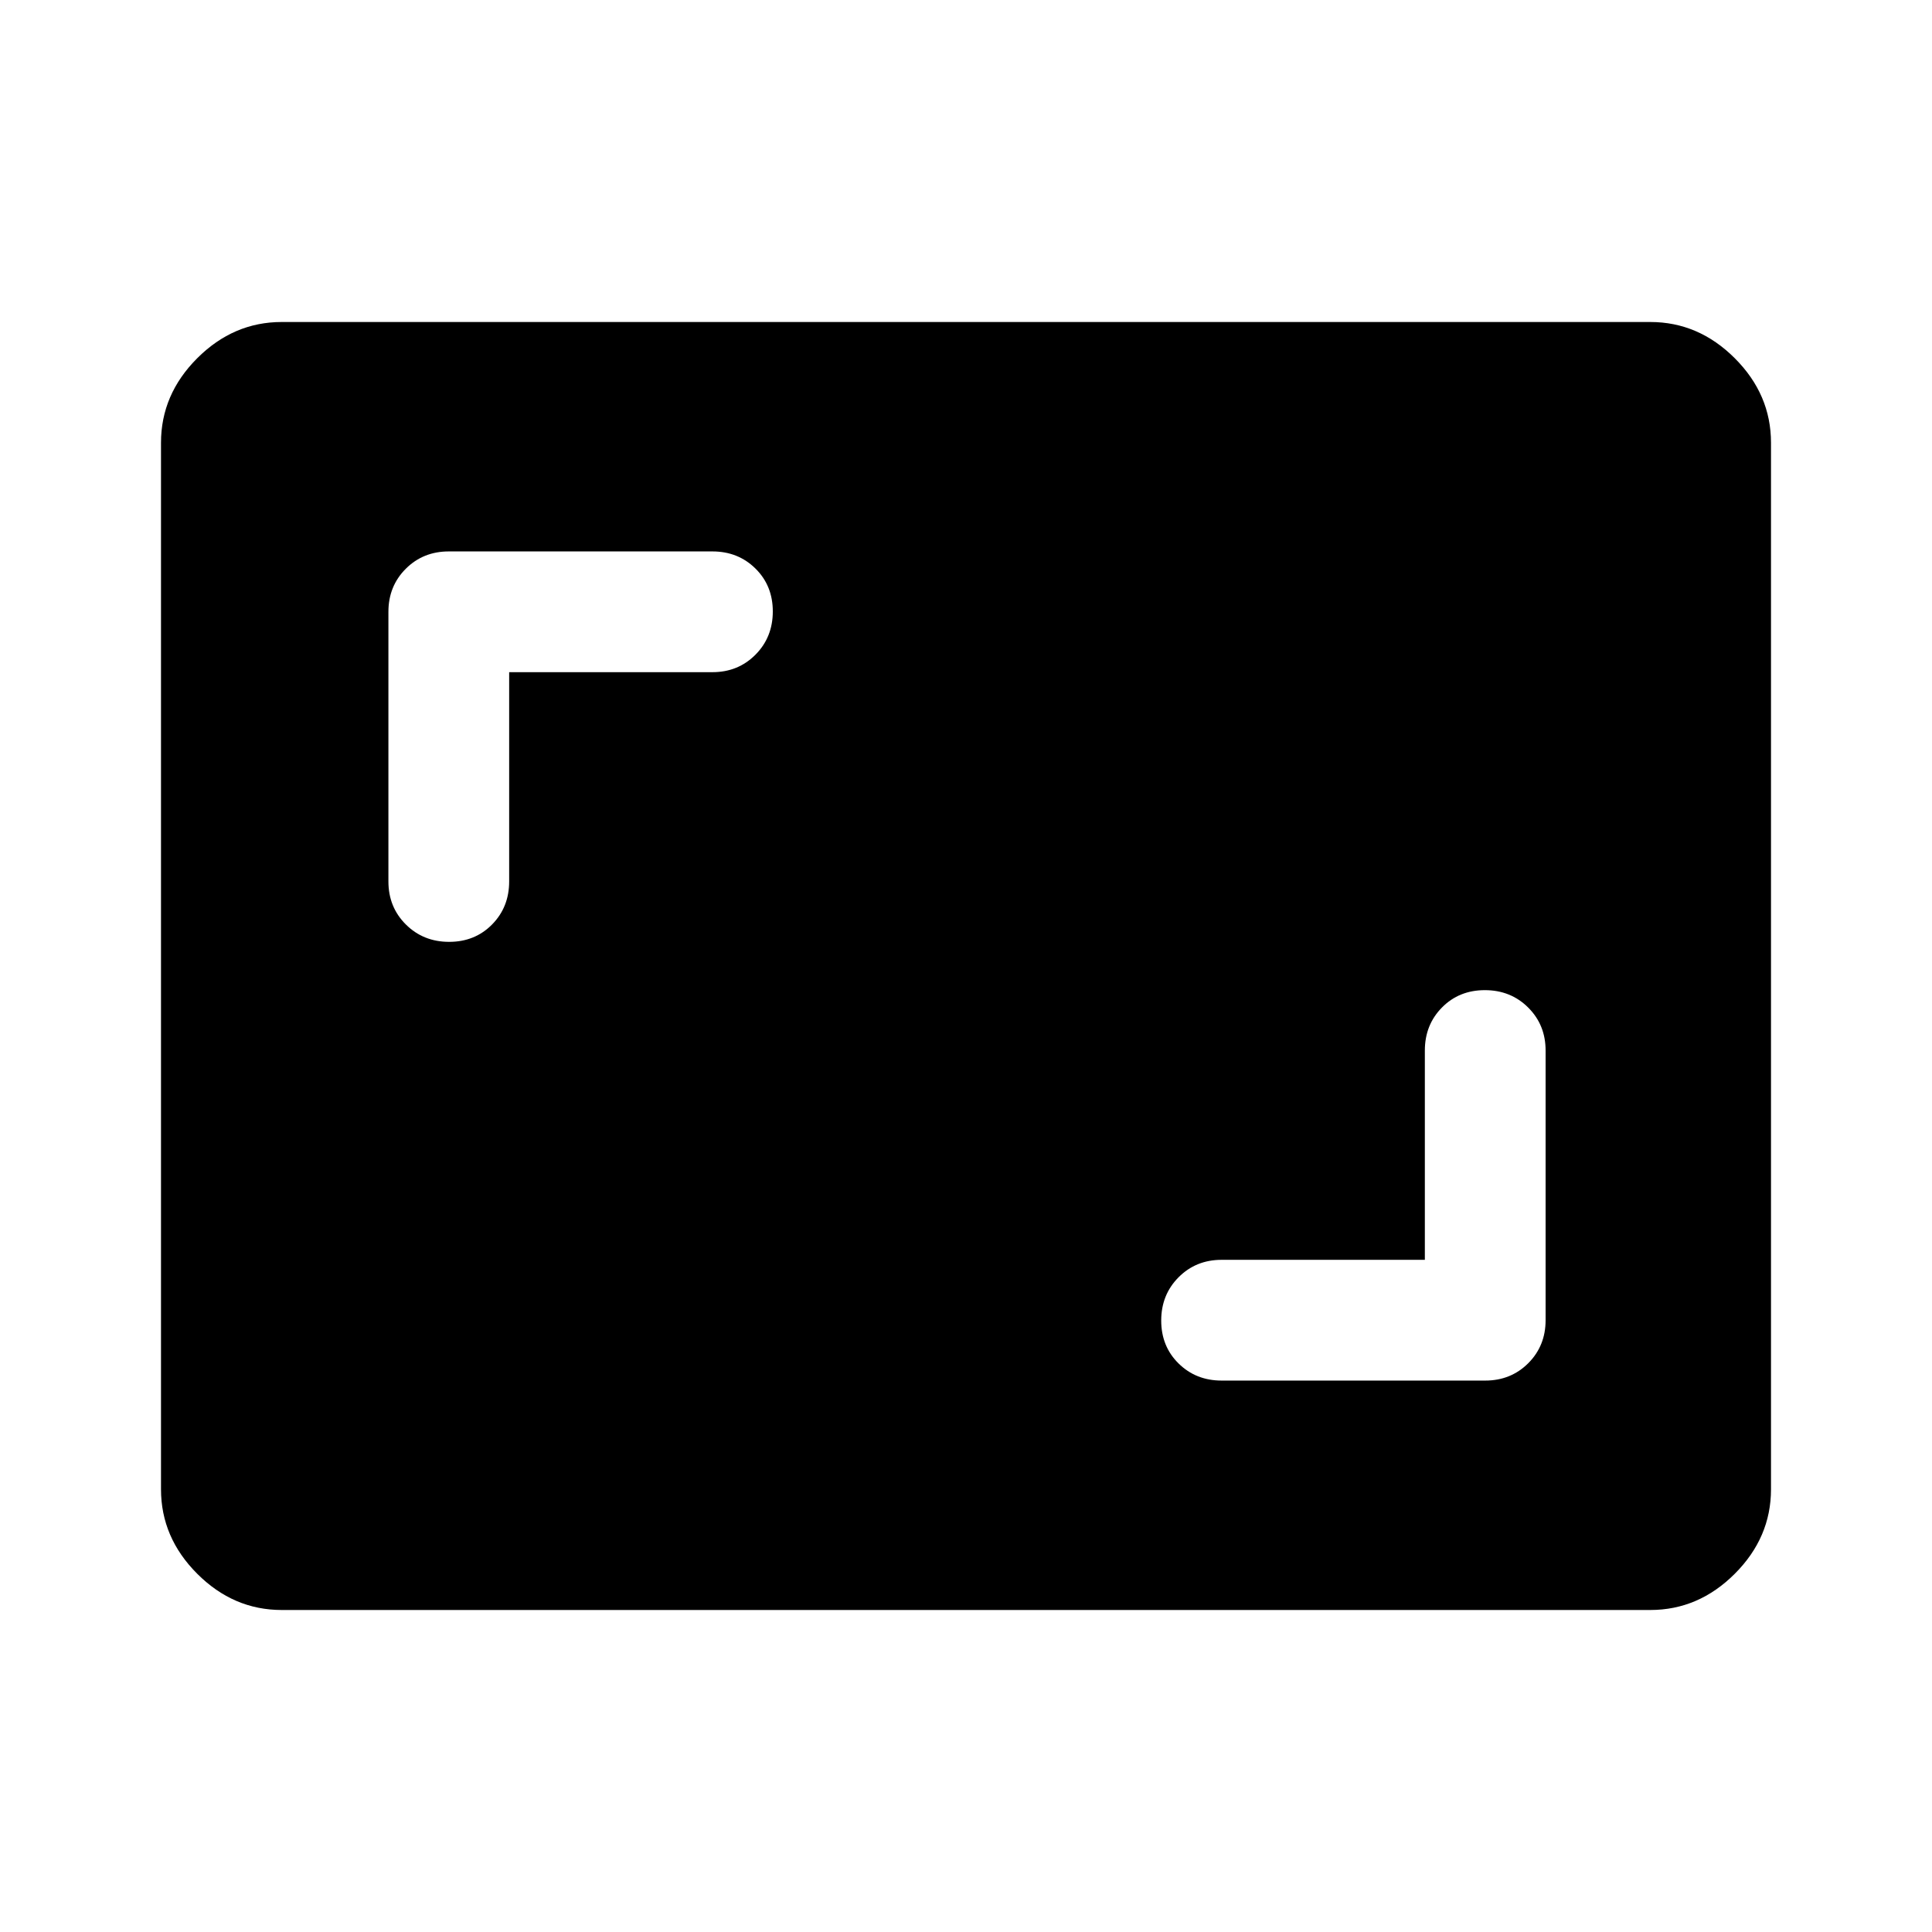 <svg xmlns="http://www.w3.org/2000/svg" width="48" height="48" viewBox="0 -960 960 960"><path d="M708-334H607q-12.75 0-21.375 8.675-8.625 8.676-8.625 21.5 0 12.825 8.625 21.325T607-274h131q12.75 0 21.375-8.625T768-304v-134q0-12.75-8.675-21.375-8.676-8.625-21.5-8.625-12.825 0-21.325 8.625T708-438v104ZM253-626h101q12.75 0 21.375-8.675 8.625-8.676 8.625-21.5 0-12.825-8.625-21.325T354-686H223q-12.75 0-21.375 8.625T193-656v134q0 12.75 8.675 21.375 8.676 8.625 21.5 8.625 12.825 0 21.325-8.625T253-522v-104ZM140-160q-24 0-42-18t-18-42v-520q0-24 18-42t42-18h680q24 0 42 18t18 42v520q0 24-18 42t-42 18H140Z"/></svg>